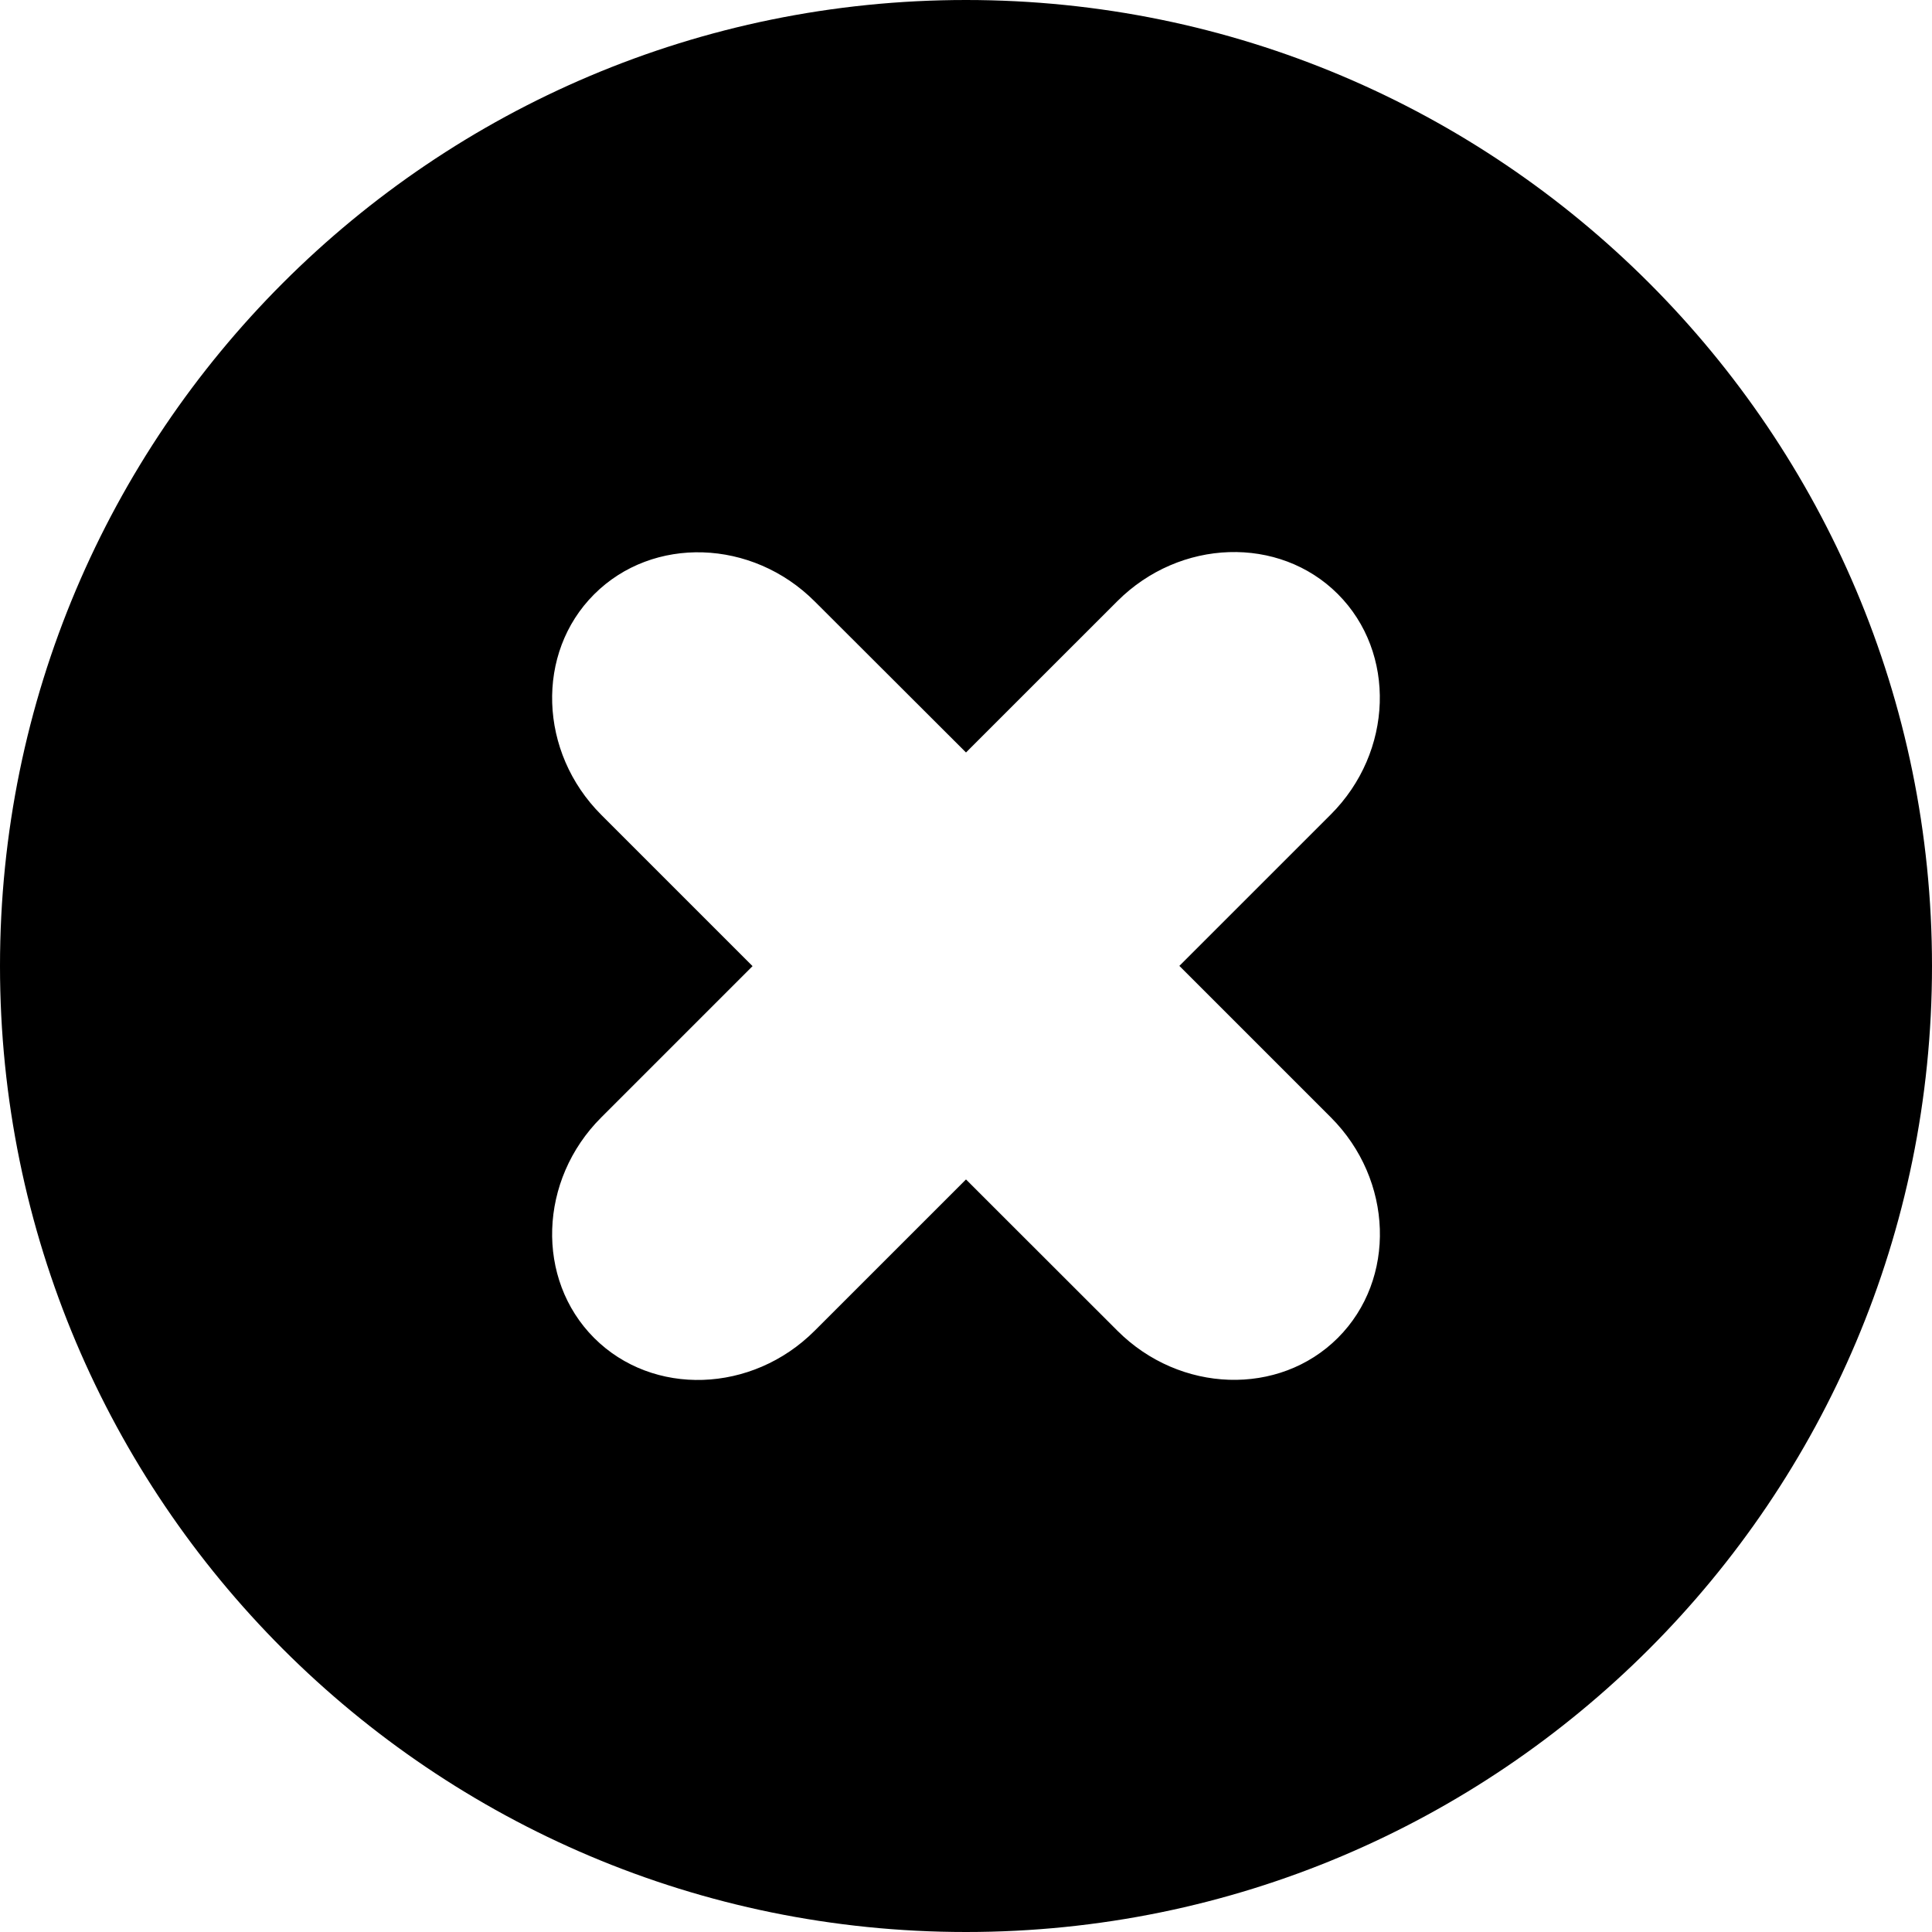 <svg xmlns="http://www.w3.org/2000/svg" xmlns:xlink="http://www.w3.org/1999/xlink" version="1.1" x="0px" y="0px" viewBox="17 176.375 48 48" enable-background="new 17 176.375 48 48" xml:space="preserve" width="48px" height="48px"><path fill="#000000" d="M41,176.375c-13.255,0-24,10.745-24,24c0,13.254,10.745,24,24,24s24-10.746,24-24  C65,187.12,54.255,176.375,41,176.375z M50.062,204.133c1.557,1.557,1.636,4.021,0.178,5.48c-1.459,1.459-3.926,1.379-5.48-0.178  L41,205.678l-3.759,3.758c-1.556,1.559-4.021,1.639-5.48,0.18c-1.458-1.461-1.379-3.926,0.178-5.48l3.758-3.758l-3.758-3.758  c-1.557-1.556-1.636-4.022-0.178-5.479c1.459-1.459,3.925-1.38,5.48,0.176L41,195.07l3.759-3.758  c1.556-1.557,4.021-1.636,5.479-0.178c1.457,1.458,1.38,3.924-0.178,5.48l-3.759,3.758L50.062,204.133z"/></svg>